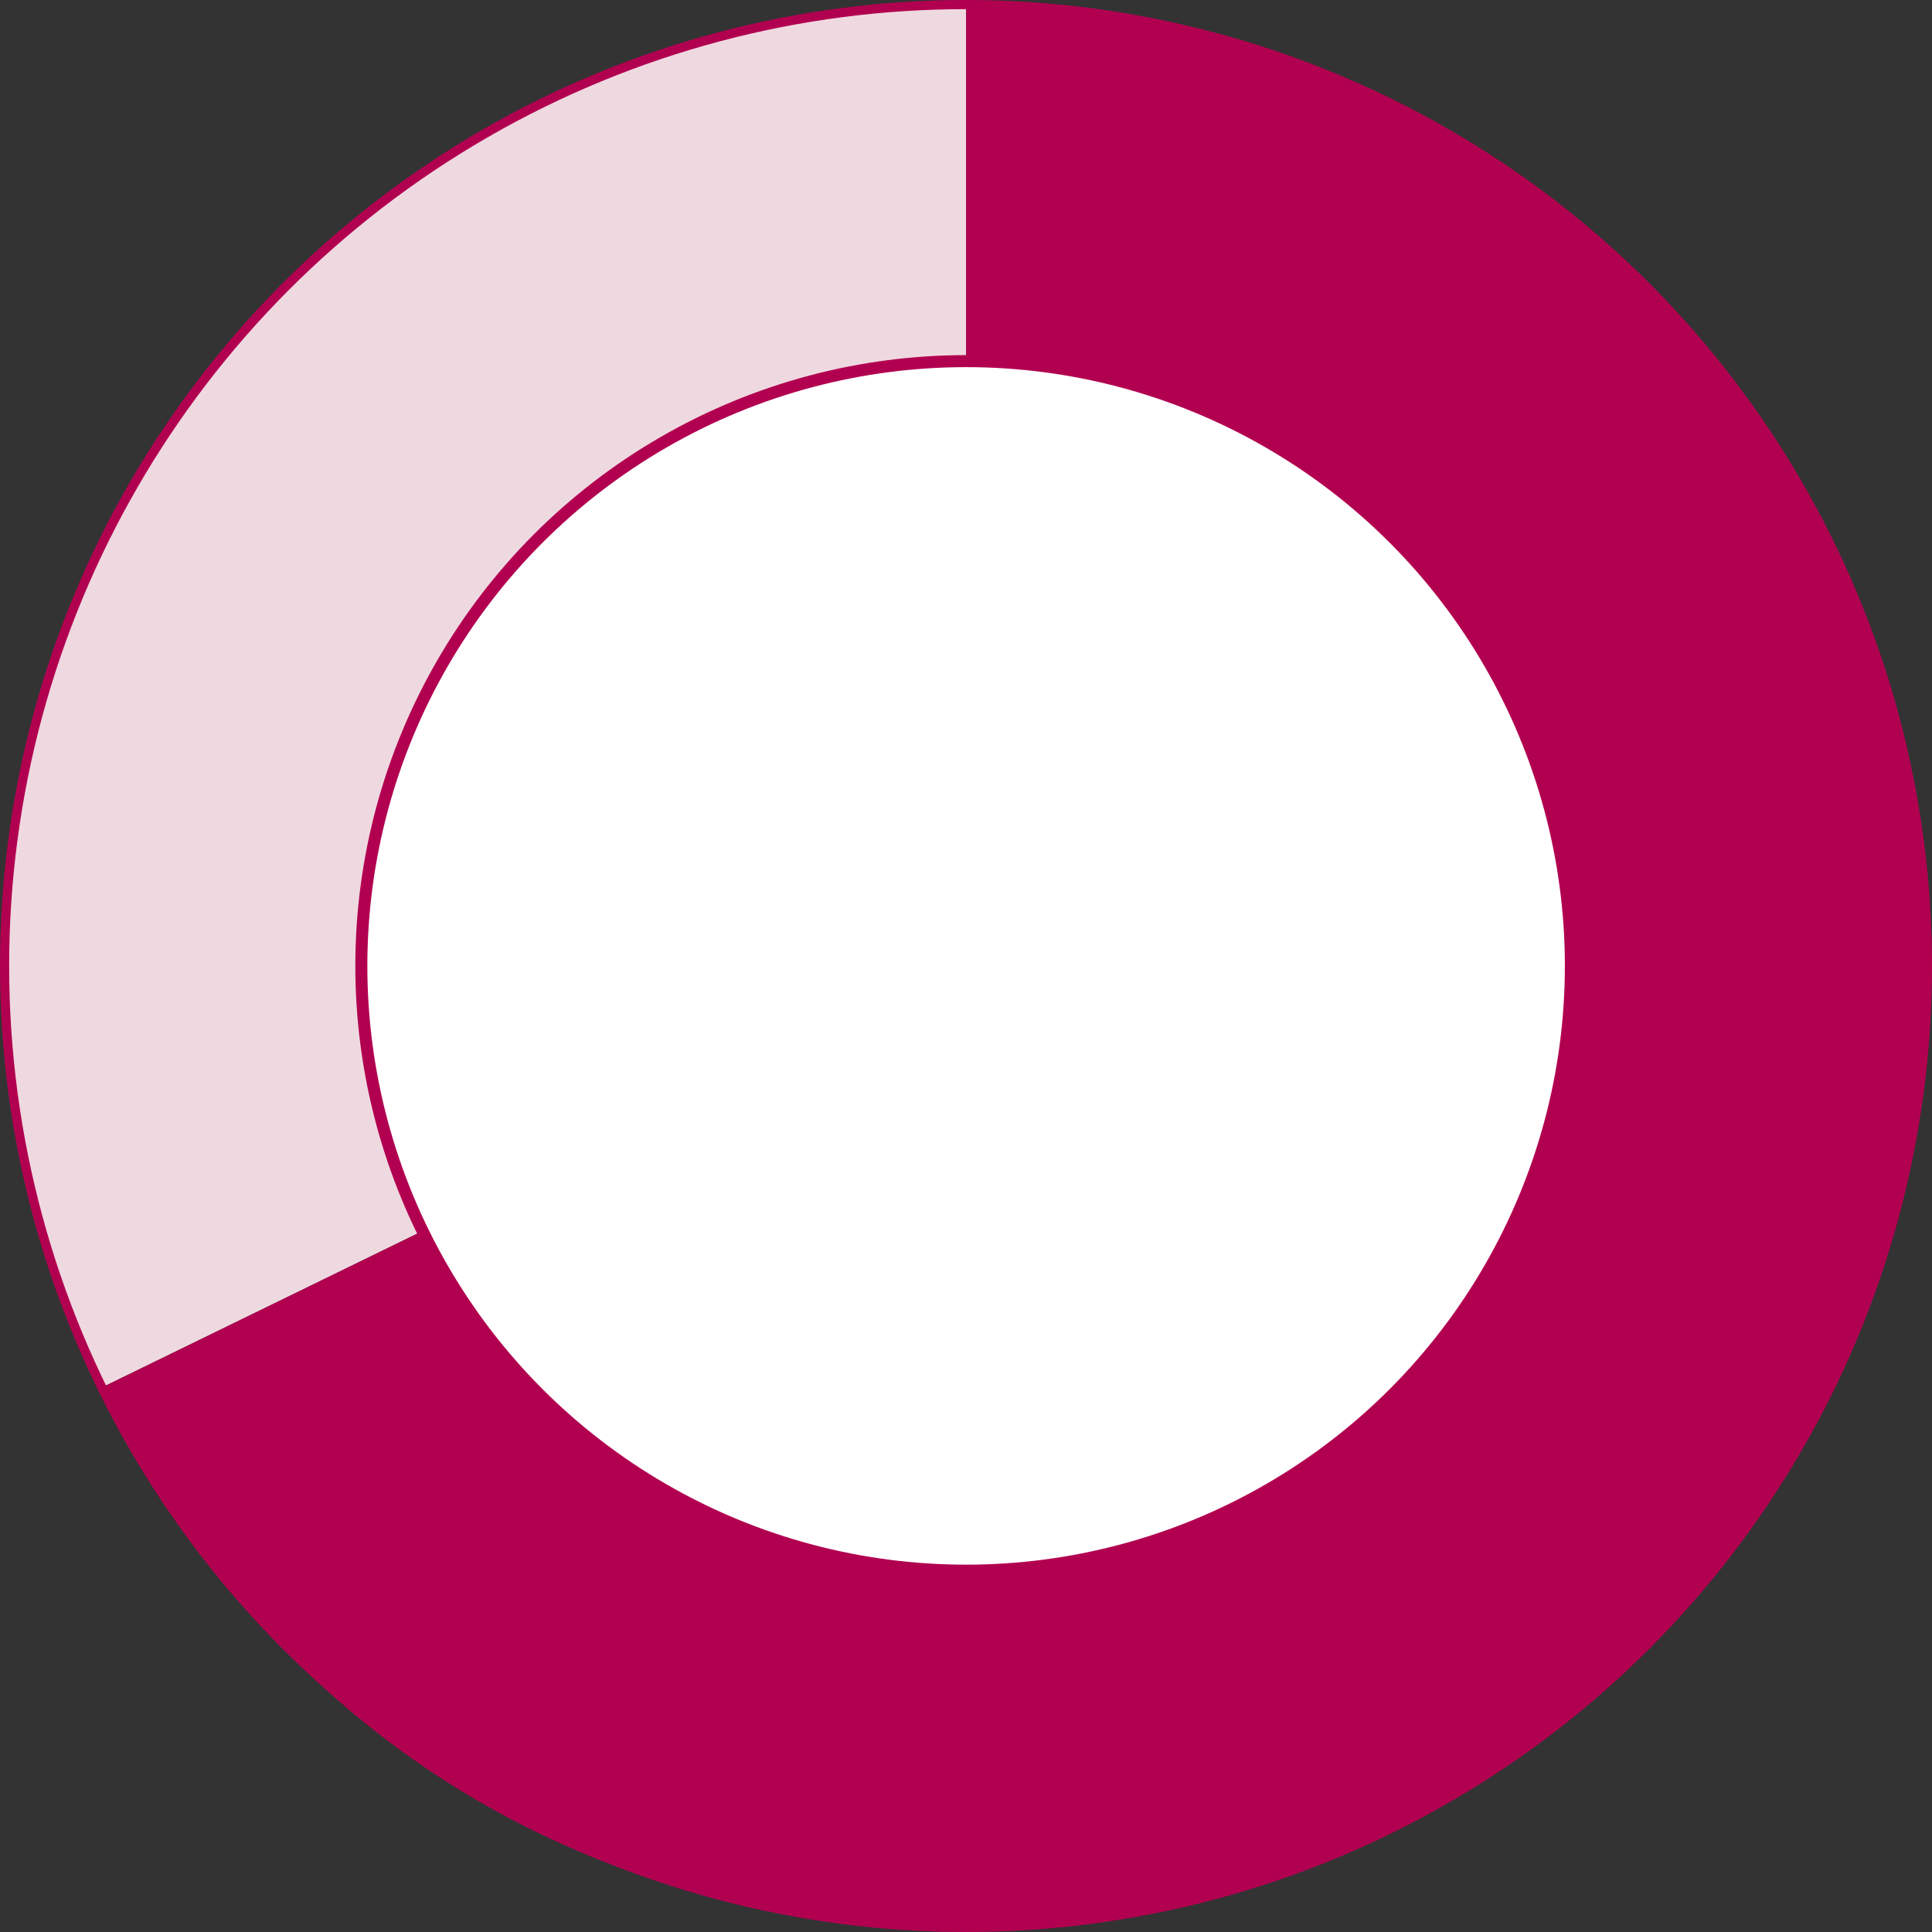 <svg data-name="レイヤー 2" xmlns="http://www.w3.org/2000/svg" viewBox="0 0 160.762 160.762"><rect x="0" y="0" width="160.762" height="160.762" fill="#333333" stroke="none"/><g data-name="レイヤー 2"><path d="M80.39 80.373l-71.895 35.07C-10.872 75.732 5.618 27.838 45.324 8.47 56.442 3.047 68.02.373 80.39.373v80z" fill="#efd9e0"/><path d="M80.39 80.373v-80c44.178 0 79.991 35.817 79.991 80s-35.813 80-79.991 80c-31.808 0-57.952-16.338-71.895-44.93l71.895-35.07z" fill="#b20050"/><circle cx="80.39" cy="80.373" r="50.323" fill="#fff" stroke="#b20050" stroke-miterlimit="10"/><circle cx="80.381" cy="80.381" r="80" stroke="#b20050" stroke-miterlimit="10" fill="none" stroke-width=".762"/></g></svg>